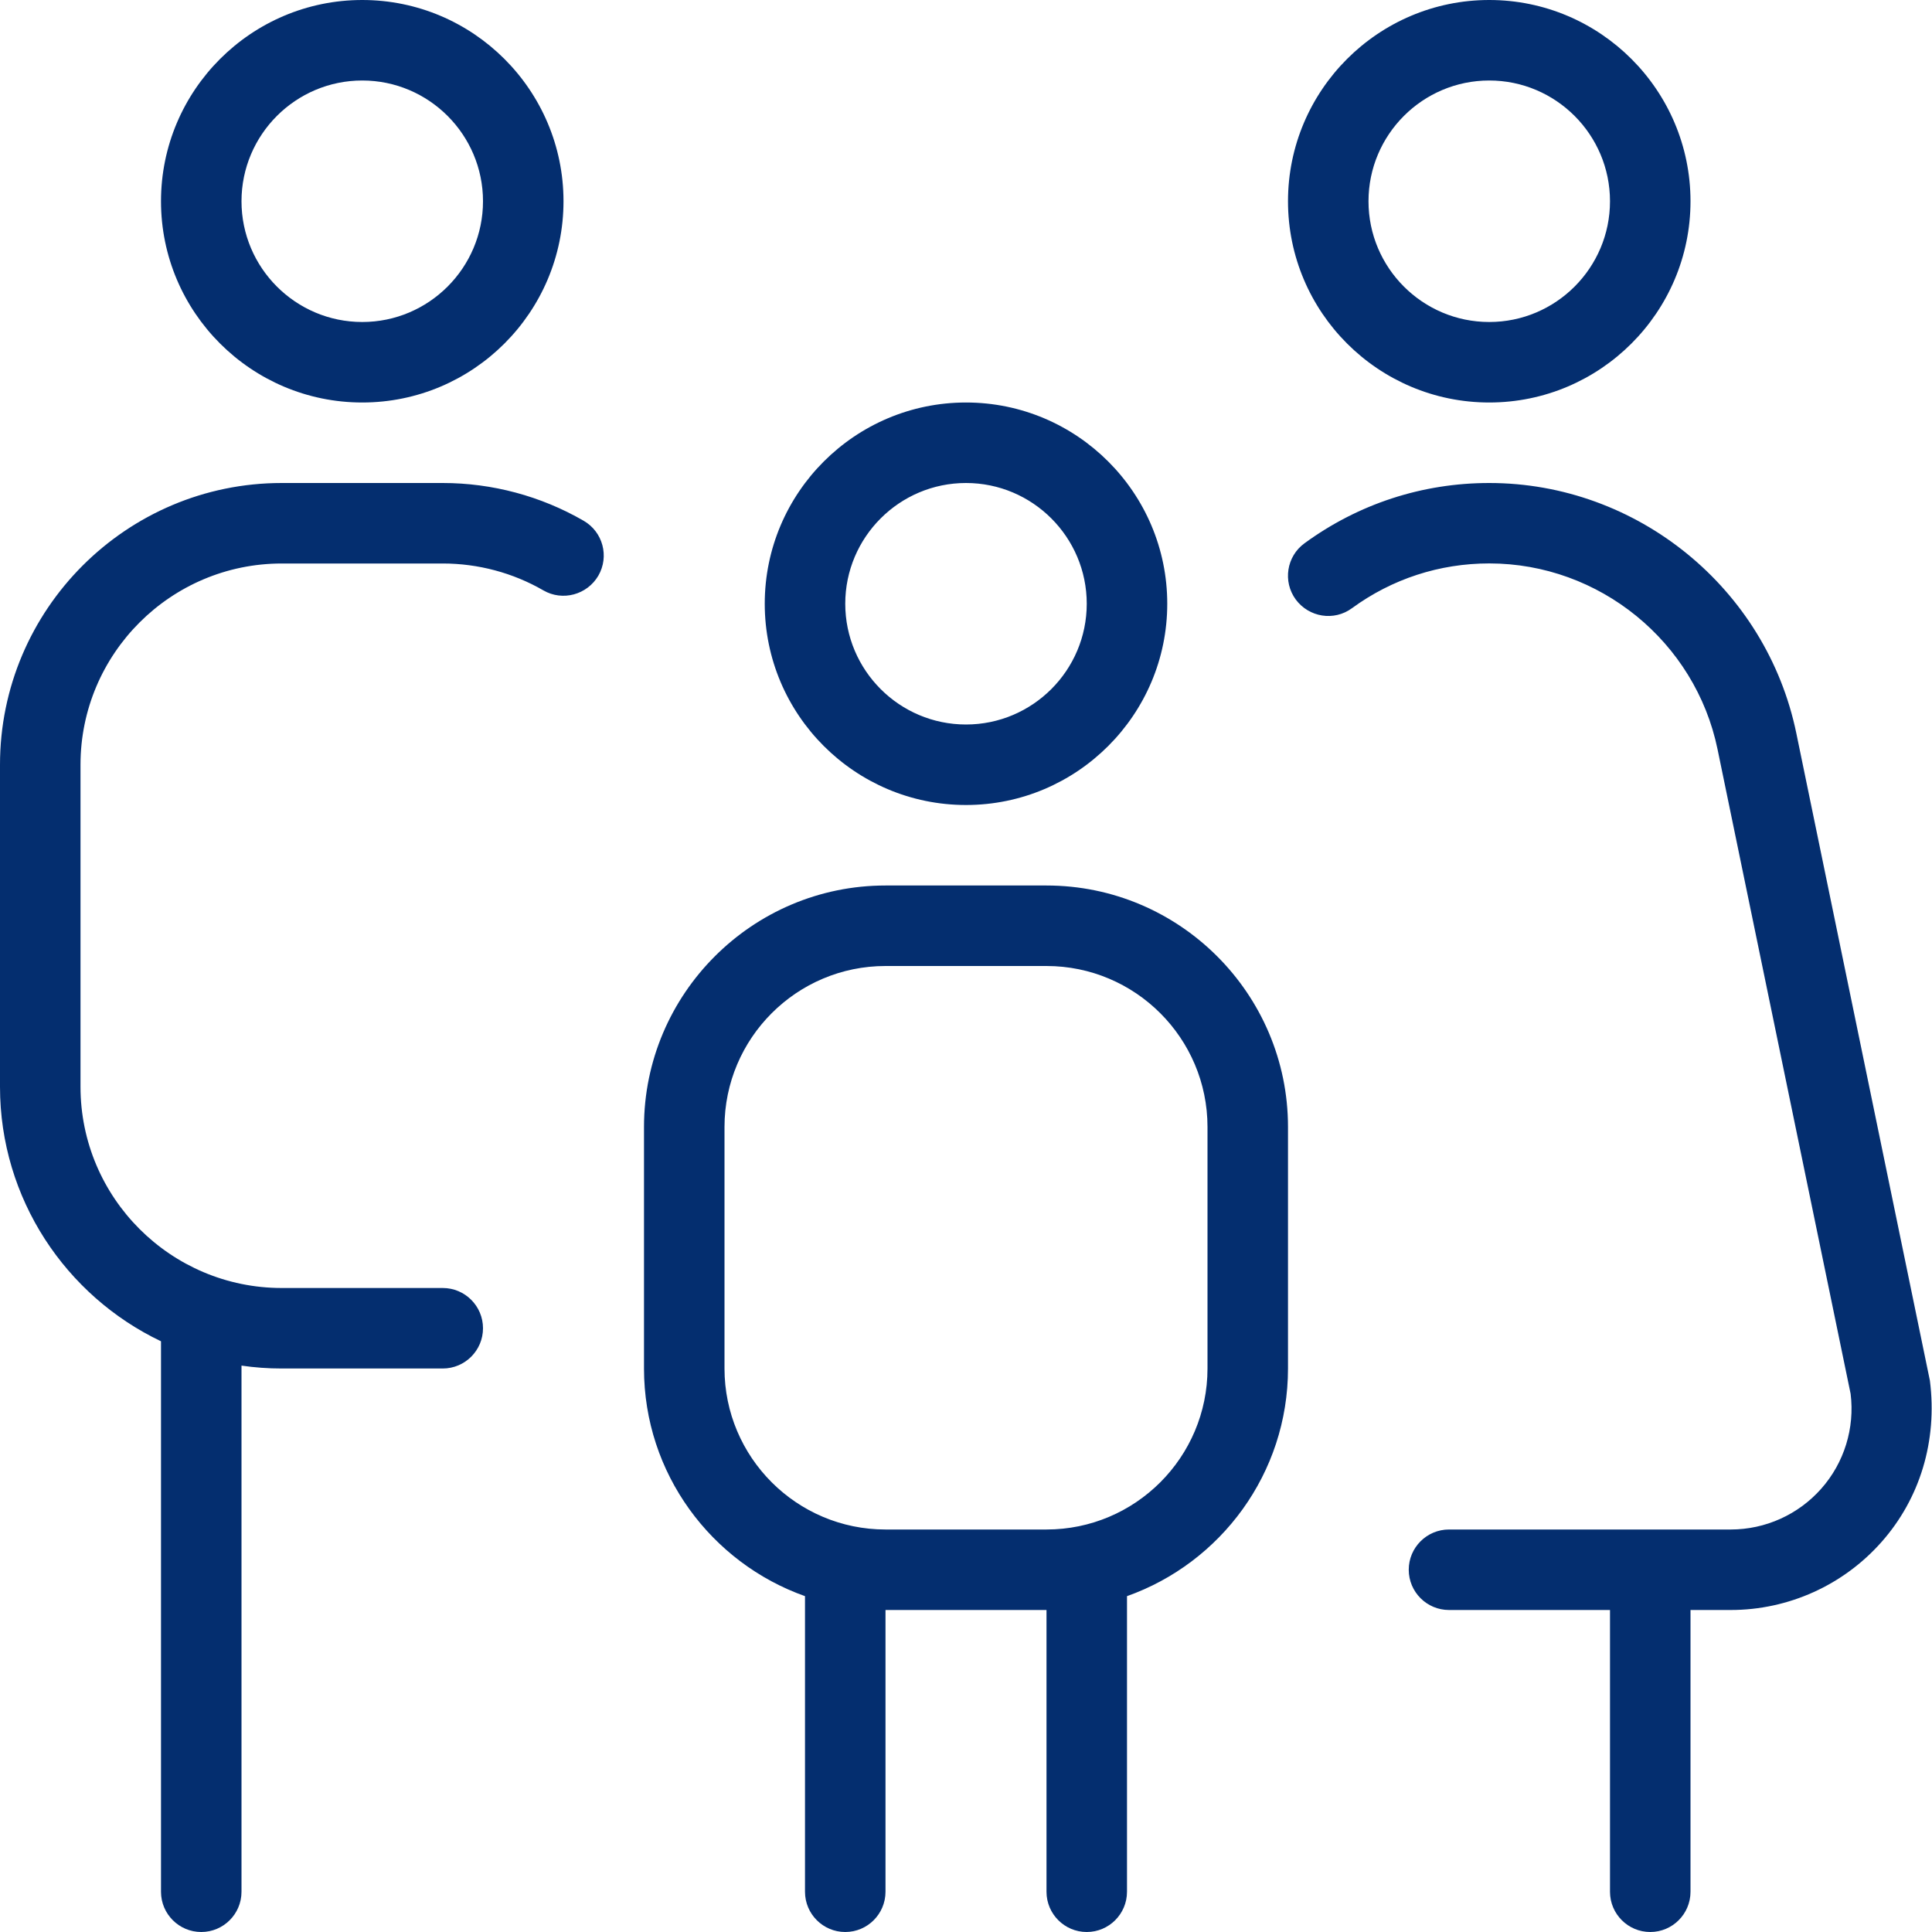 <?xml version="1.0" encoding="UTF-8"?> <svg xmlns="http://www.w3.org/2000/svg" width="189" height="189" viewBox="0 0 189 189" fill="none"><g clip-path="url(#clip0_428_15688)"><path d="M145.688 39.375C156.539 39.375 165.375 30.547 165.375 19.688C165.375 8.828 156.539 0 145.688 0C134.836 0 126 8.828 126 19.688C126 30.547 134.836 39.375 145.688 39.375ZM145.688 7.875C152.2 7.875 157.5 13.175 157.5 19.688C157.5 26.2 152.2 31.5 145.688 31.5C139.175 31.5 133.875 26.2 133.875 19.688C133.875 13.175 139.175 7.875 145.688 7.875ZM184.07 150.838C180.338 155.067 174.959 157.5 169.312 157.5H165.375V185.062C165.375 187.236 163.611 189 161.438 189C159.264 189 157.5 187.236 157.5 185.062V157.5H141.75C139.577 157.5 137.812 155.736 137.812 153.562C137.812 151.389 139.577 149.625 141.75 149.625H169.312C172.699 149.625 175.928 148.168 178.172 145.625C180.416 143.089 181.456 139.702 181.038 136.348L168.021 73.3C165.848 62.764 156.453 55.117 145.695 55.117C140.829 55.117 136.182 56.629 132.261 59.496C130.497 60.795 128.048 60.386 126.756 58.645C125.472 56.889 125.858 54.424 127.614 53.148C132.891 49.29 139.143 47.25 145.688 47.25C160.162 47.25 172.793 57.543 175.723 71.71L188.795 135.064C189.543 140.97 187.811 146.609 184.07 150.838ZM94.5 78.75C105.352 78.75 114.188 69.922 114.188 59.062C114.188 48.203 105.352 39.375 94.5 39.375C83.648 39.375 74.812 48.203 74.812 59.062C74.812 69.922 83.648 78.75 94.5 78.75ZM94.5 47.25C101.013 47.25 106.312 52.55 106.312 59.062C106.312 65.575 101.013 70.875 94.5 70.875C87.987 70.875 82.688 65.575 82.688 59.062C82.688 52.55 87.987 47.25 94.5 47.25ZM102.375 86.625H86.625C73.6 86.625 63 97.225 63 110.25V133.875C63 144.144 69.584 152.893 78.75 156.145V185.062C78.75 187.236 80.514 189 82.688 189C84.861 189 86.625 187.236 86.625 185.062V157.5H102.375V185.062C102.375 187.236 104.139 189 106.312 189C108.486 189 110.25 187.236 110.25 185.062V156.145C119.417 152.893 126 144.144 126 133.875V110.25C126 97.225 115.4 86.625 102.375 86.625ZM118.125 133.875C118.125 142.561 111.061 149.625 102.375 149.625H86.625C77.939 149.625 70.875 142.561 70.875 133.875V110.25C70.875 101.564 77.939 94.5 86.625 94.5H102.375C111.061 94.5 118.125 101.564 118.125 110.25V133.875ZM35.438 39.375C46.289 39.375 55.125 30.547 55.125 19.688C55.125 8.828 46.289 0 35.438 0C24.586 0 15.75 8.828 15.75 19.688C15.75 30.547 24.586 39.375 35.438 39.375ZM35.438 7.875C41.95 7.875 47.25 13.175 47.25 19.688C47.25 26.2 41.95 31.5 35.438 31.5C28.925 31.5 23.625 26.2 23.625 19.688C23.625 13.175 28.925 7.875 35.438 7.875ZM58.535 56.314C57.44 58.188 55.031 58.842 53.156 57.755C50.172 56.031 46.77 55.125 43.312 55.125H27.562C16.711 55.125 7.875 63.953 7.875 74.812V106.312C7.875 117.172 16.711 126 27.562 126H43.312C45.486 126 47.25 127.764 47.25 129.938C47.25 132.111 45.486 133.875 43.312 133.875H27.562C26.224 133.875 24.909 133.781 23.625 133.592V185.062C23.625 187.236 21.861 189 19.688 189C17.514 189 15.75 187.236 15.75 185.062V131.213C6.45 126.78 0 117.282 0 106.312V74.812C0 59.614 12.364 47.25 27.562 47.25H43.312C48.148 47.25 52.912 48.526 57.094 50.943C58.976 52.03 59.622 54.424 58.535 56.314Z" fill="#042E6F"></path></g><defs><clipPath id="clip0_428_15688"><rect width="189" height="189" fill="white"></rect></clipPath></defs></svg> 